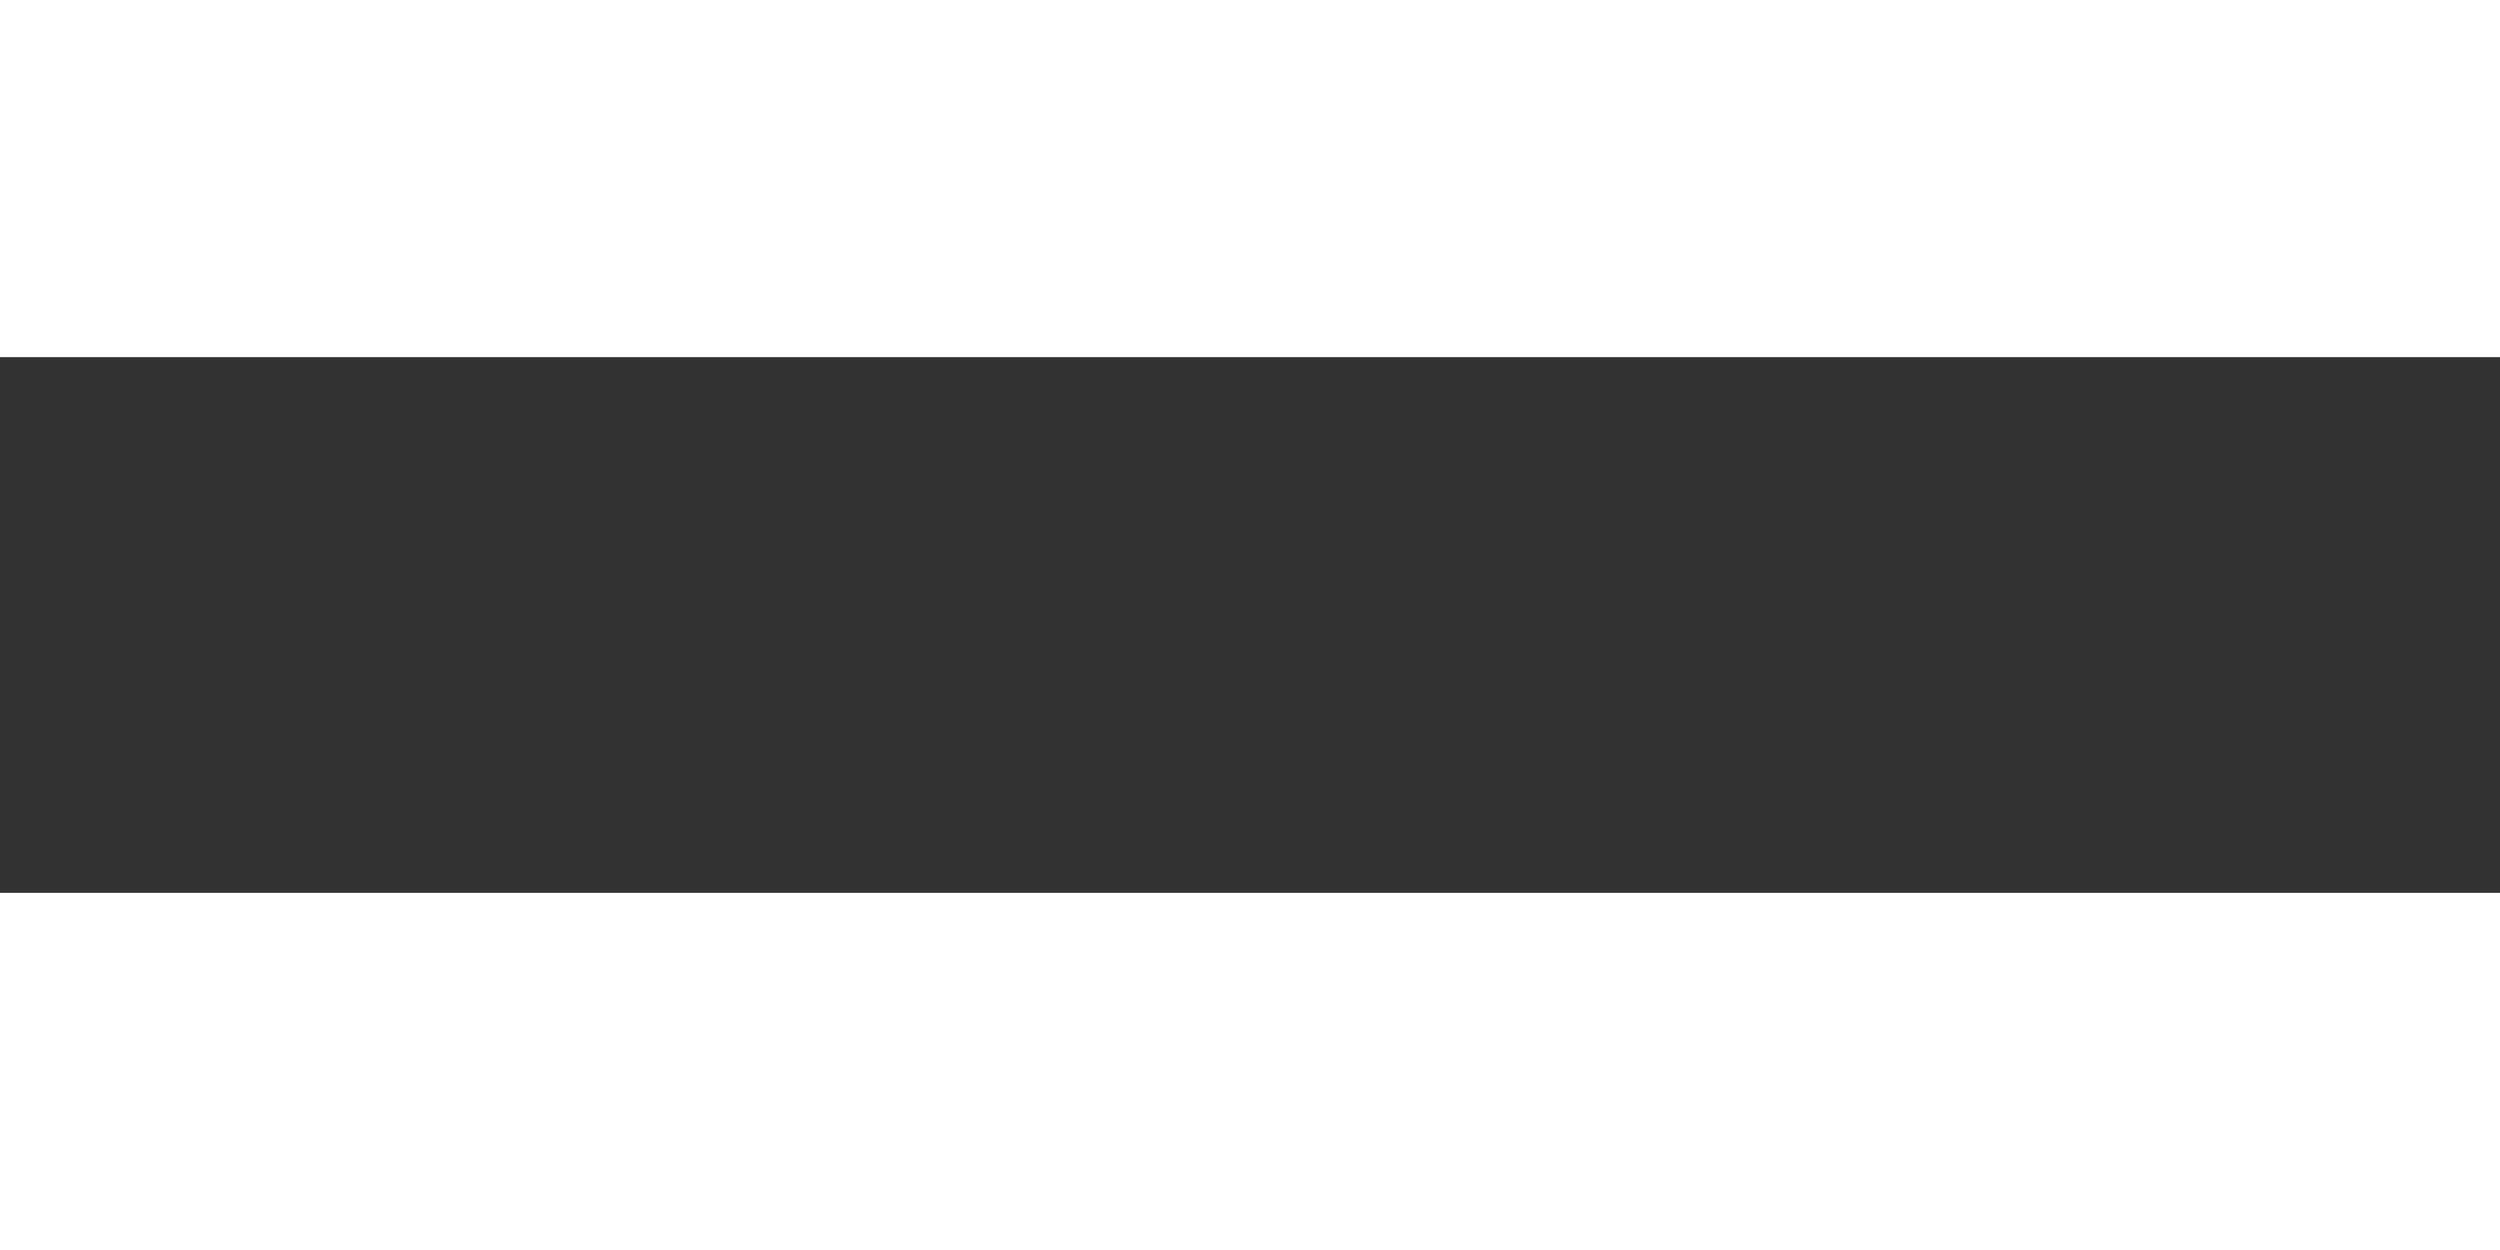 <svg width="14" height="7" viewBox="0 0 14 7" fill="none" xmlns="http://www.w3.org/2000/svg">
<rect x="0" y="0" width="14" height="7" fill="#333333" stroke="none"/>
<rect width="14" height="2" fill="white"/>
<rect y="5" width="14" height="2" fill="white"/>
</svg>
